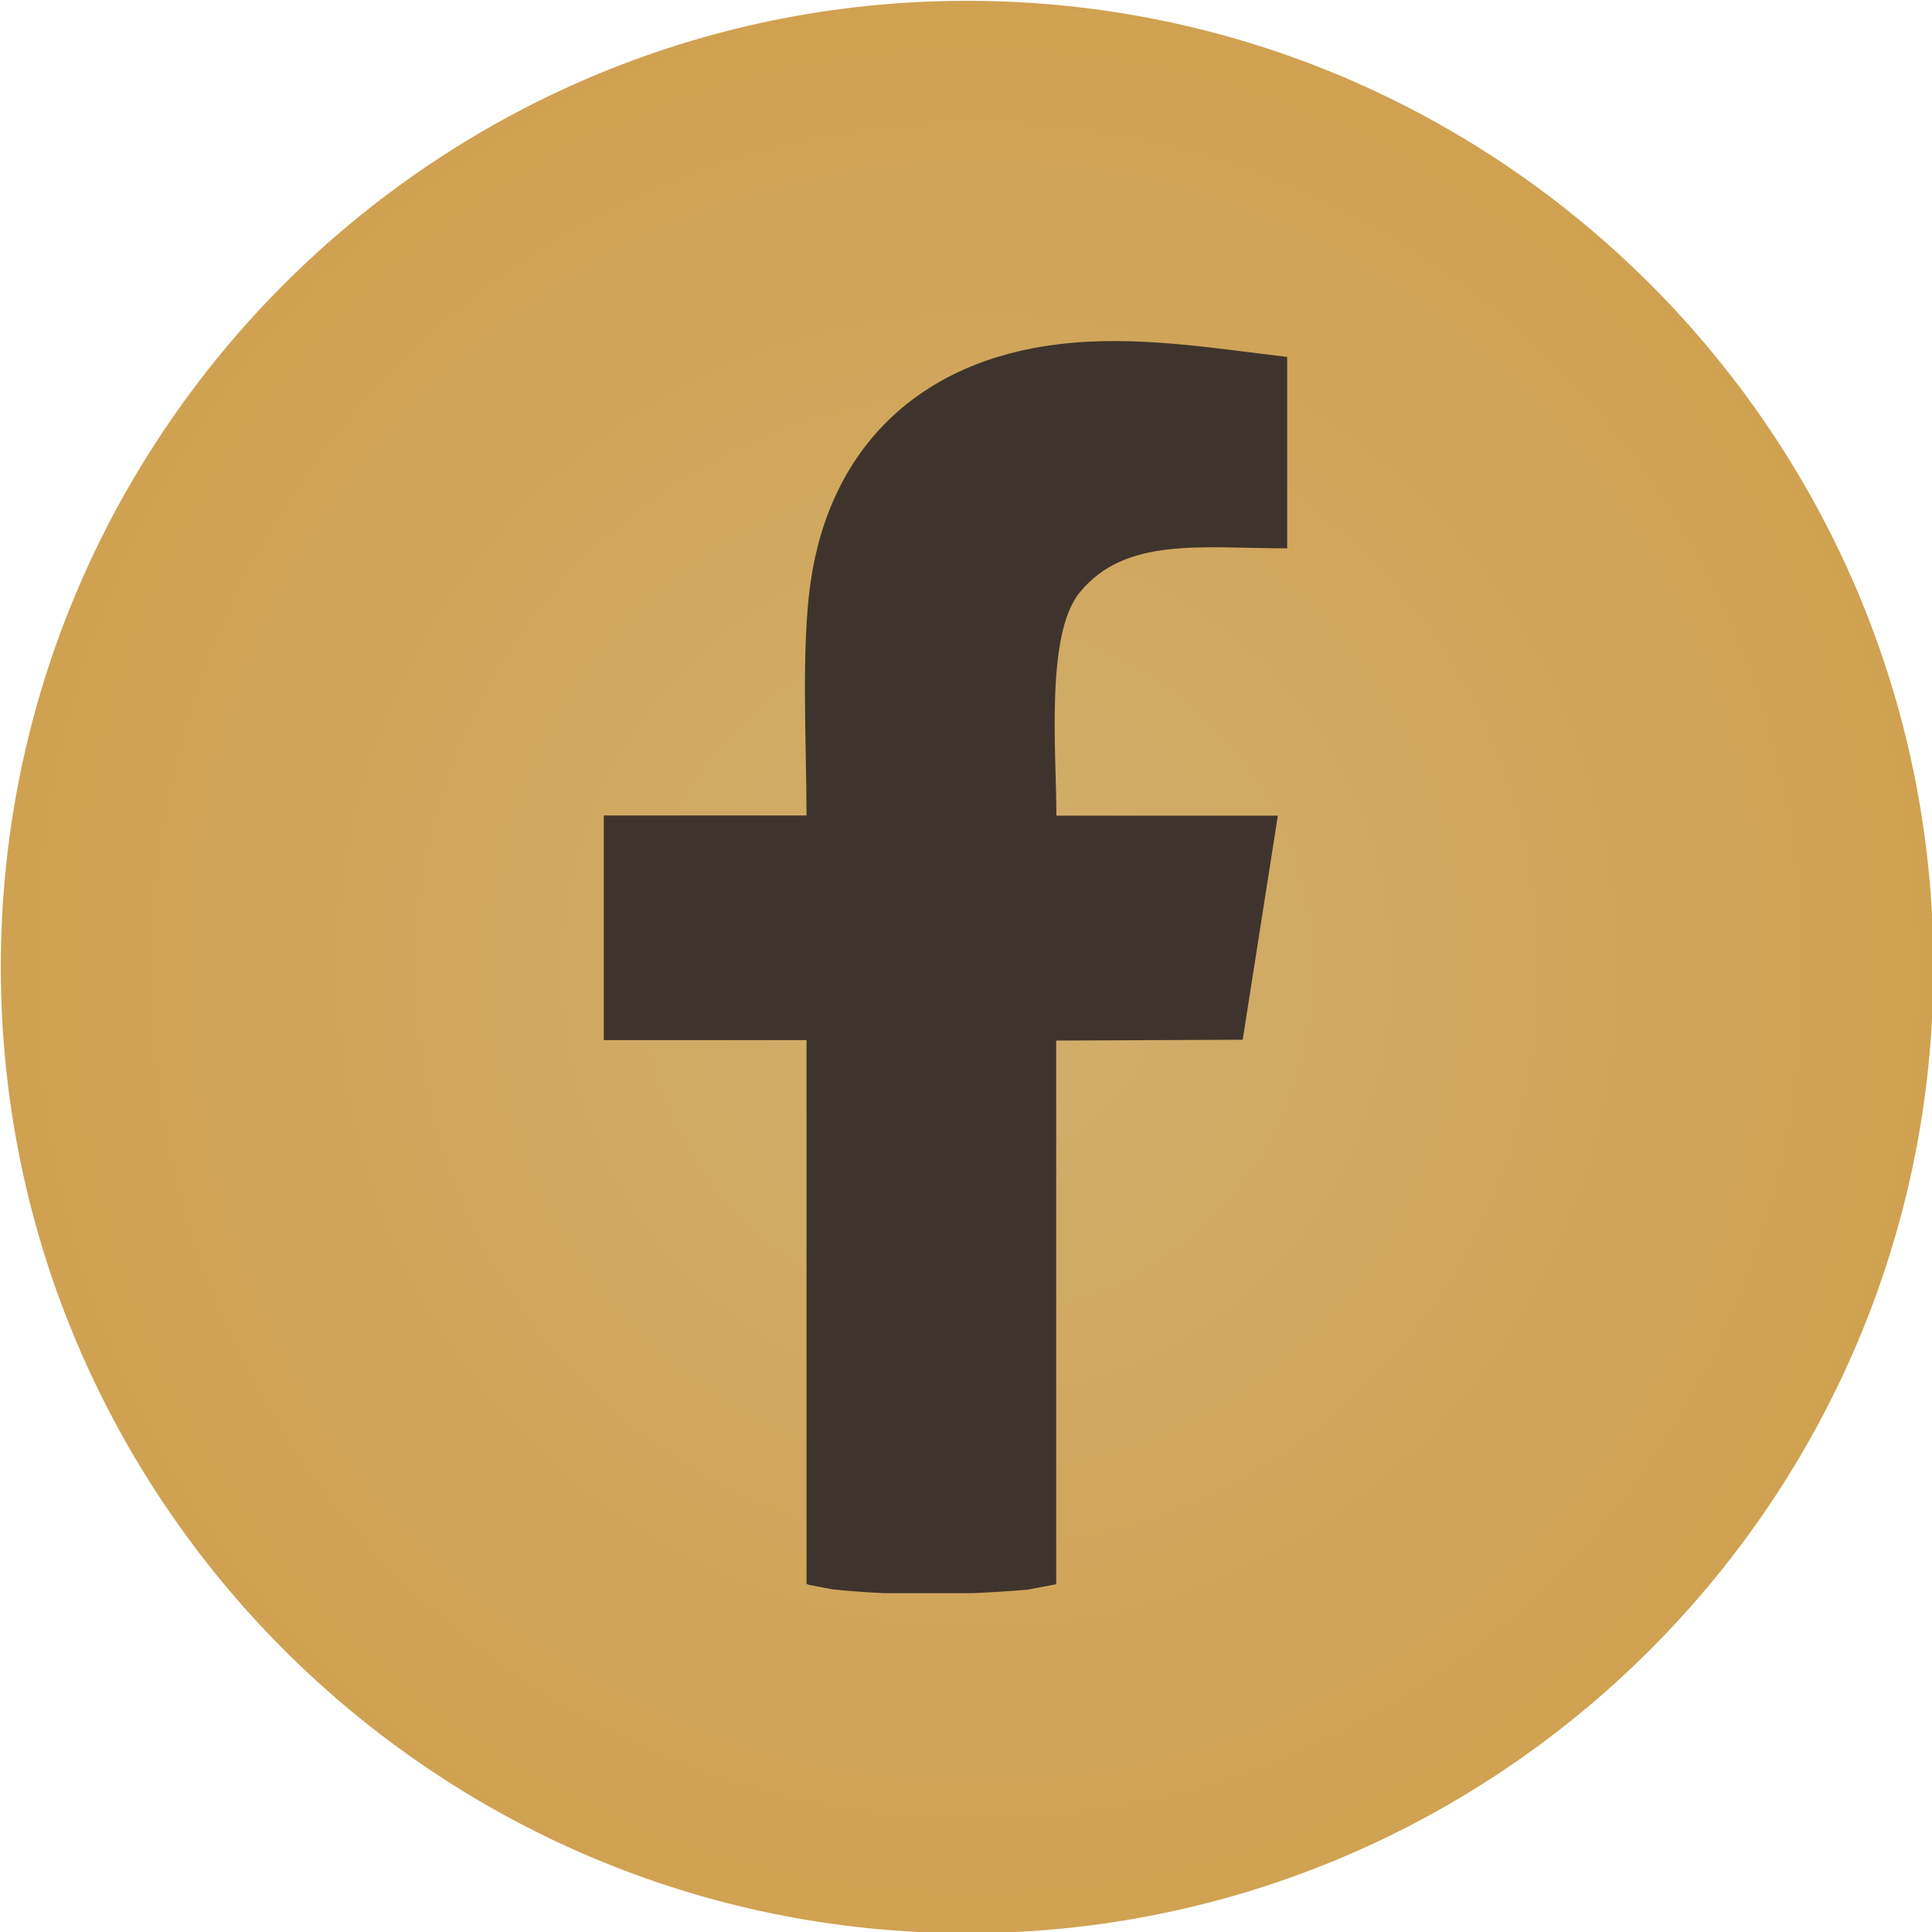 <?xml version="1.0" encoding="UTF-8"?><svg xmlns="http://www.w3.org/2000/svg" xmlns:xlink="http://www.w3.org/1999/xlink" clip-rule="evenodd" fill-rule="evenodd" height="95.1" image-rendering="optimizeQuality" preserveAspectRatio="xMidYMid meet" shape-rendering="geometricPrecision" text-rendering="geometricPrecision" version="1.0" viewBox="3.2 3.2 95.1 95.1" width="95.1" zoomAndPan="magnify"><defs><radialGradient cx="50.8" cy="50.8" fx="50.8" fy="50.8" gradientTransform="matrix(1.974 0 0 2.027 -49 -52)" gradientUnits="userSpaceOnUse" id="a" r="50.56" xlink:actuate="onLoad" xlink:show="other" xlink:type="simple" xmlns:xlink="http://www.w3.org/1999/xlink"><stop offset="0" stop-color="#d2ae6d"/><stop offset="1" stop-color="#cd9331"/></radialGradient></defs><g><g><g><path d="M50.8 3.24c-26.23,0 -47.56,21.33 -47.56,47.56 0,26.23 21.33,47.56 47.56,47.56 26.23,0 47.57,-21.34 47.57,-47.56 0,-26.24 -21.34,-47.56 -47.57,-47.56z" fill="url(#a)"/><g id="change1_1"><path d="M42.89 81.17c0.03,0.02 0.09,-0 0.11,0.04l1.16 0.22c0.8,0.09 1.66,0.15 2.56,0.19l4.38 0c0.94,-0.04 1.84,-0.1 2.68,-0.17l1.41 -0.27 0 -26.76 9.18 -0.04 1.73 -11.03 -10.9 0c0,-3.14 -0.55,-8.92 1.15,-10.99 2.25,-2.75 5.96,-2.17 10.21,-2.17l0 -9.42c-3.64,-0.43 -7.45,-1.08 -11.22,-0.63 -6.86,0.81 -11.28,5.07 -12.24,11.72 -0.47,3.26 -0.2,8.02 -0.2,11.48l-9.98 0 0 11.06 9.98 0 0 26.76z" fill="#3f342d"/></g></g><path d="M0 0H101.6V101.6H0z" fill="none"/></g></g></svg>